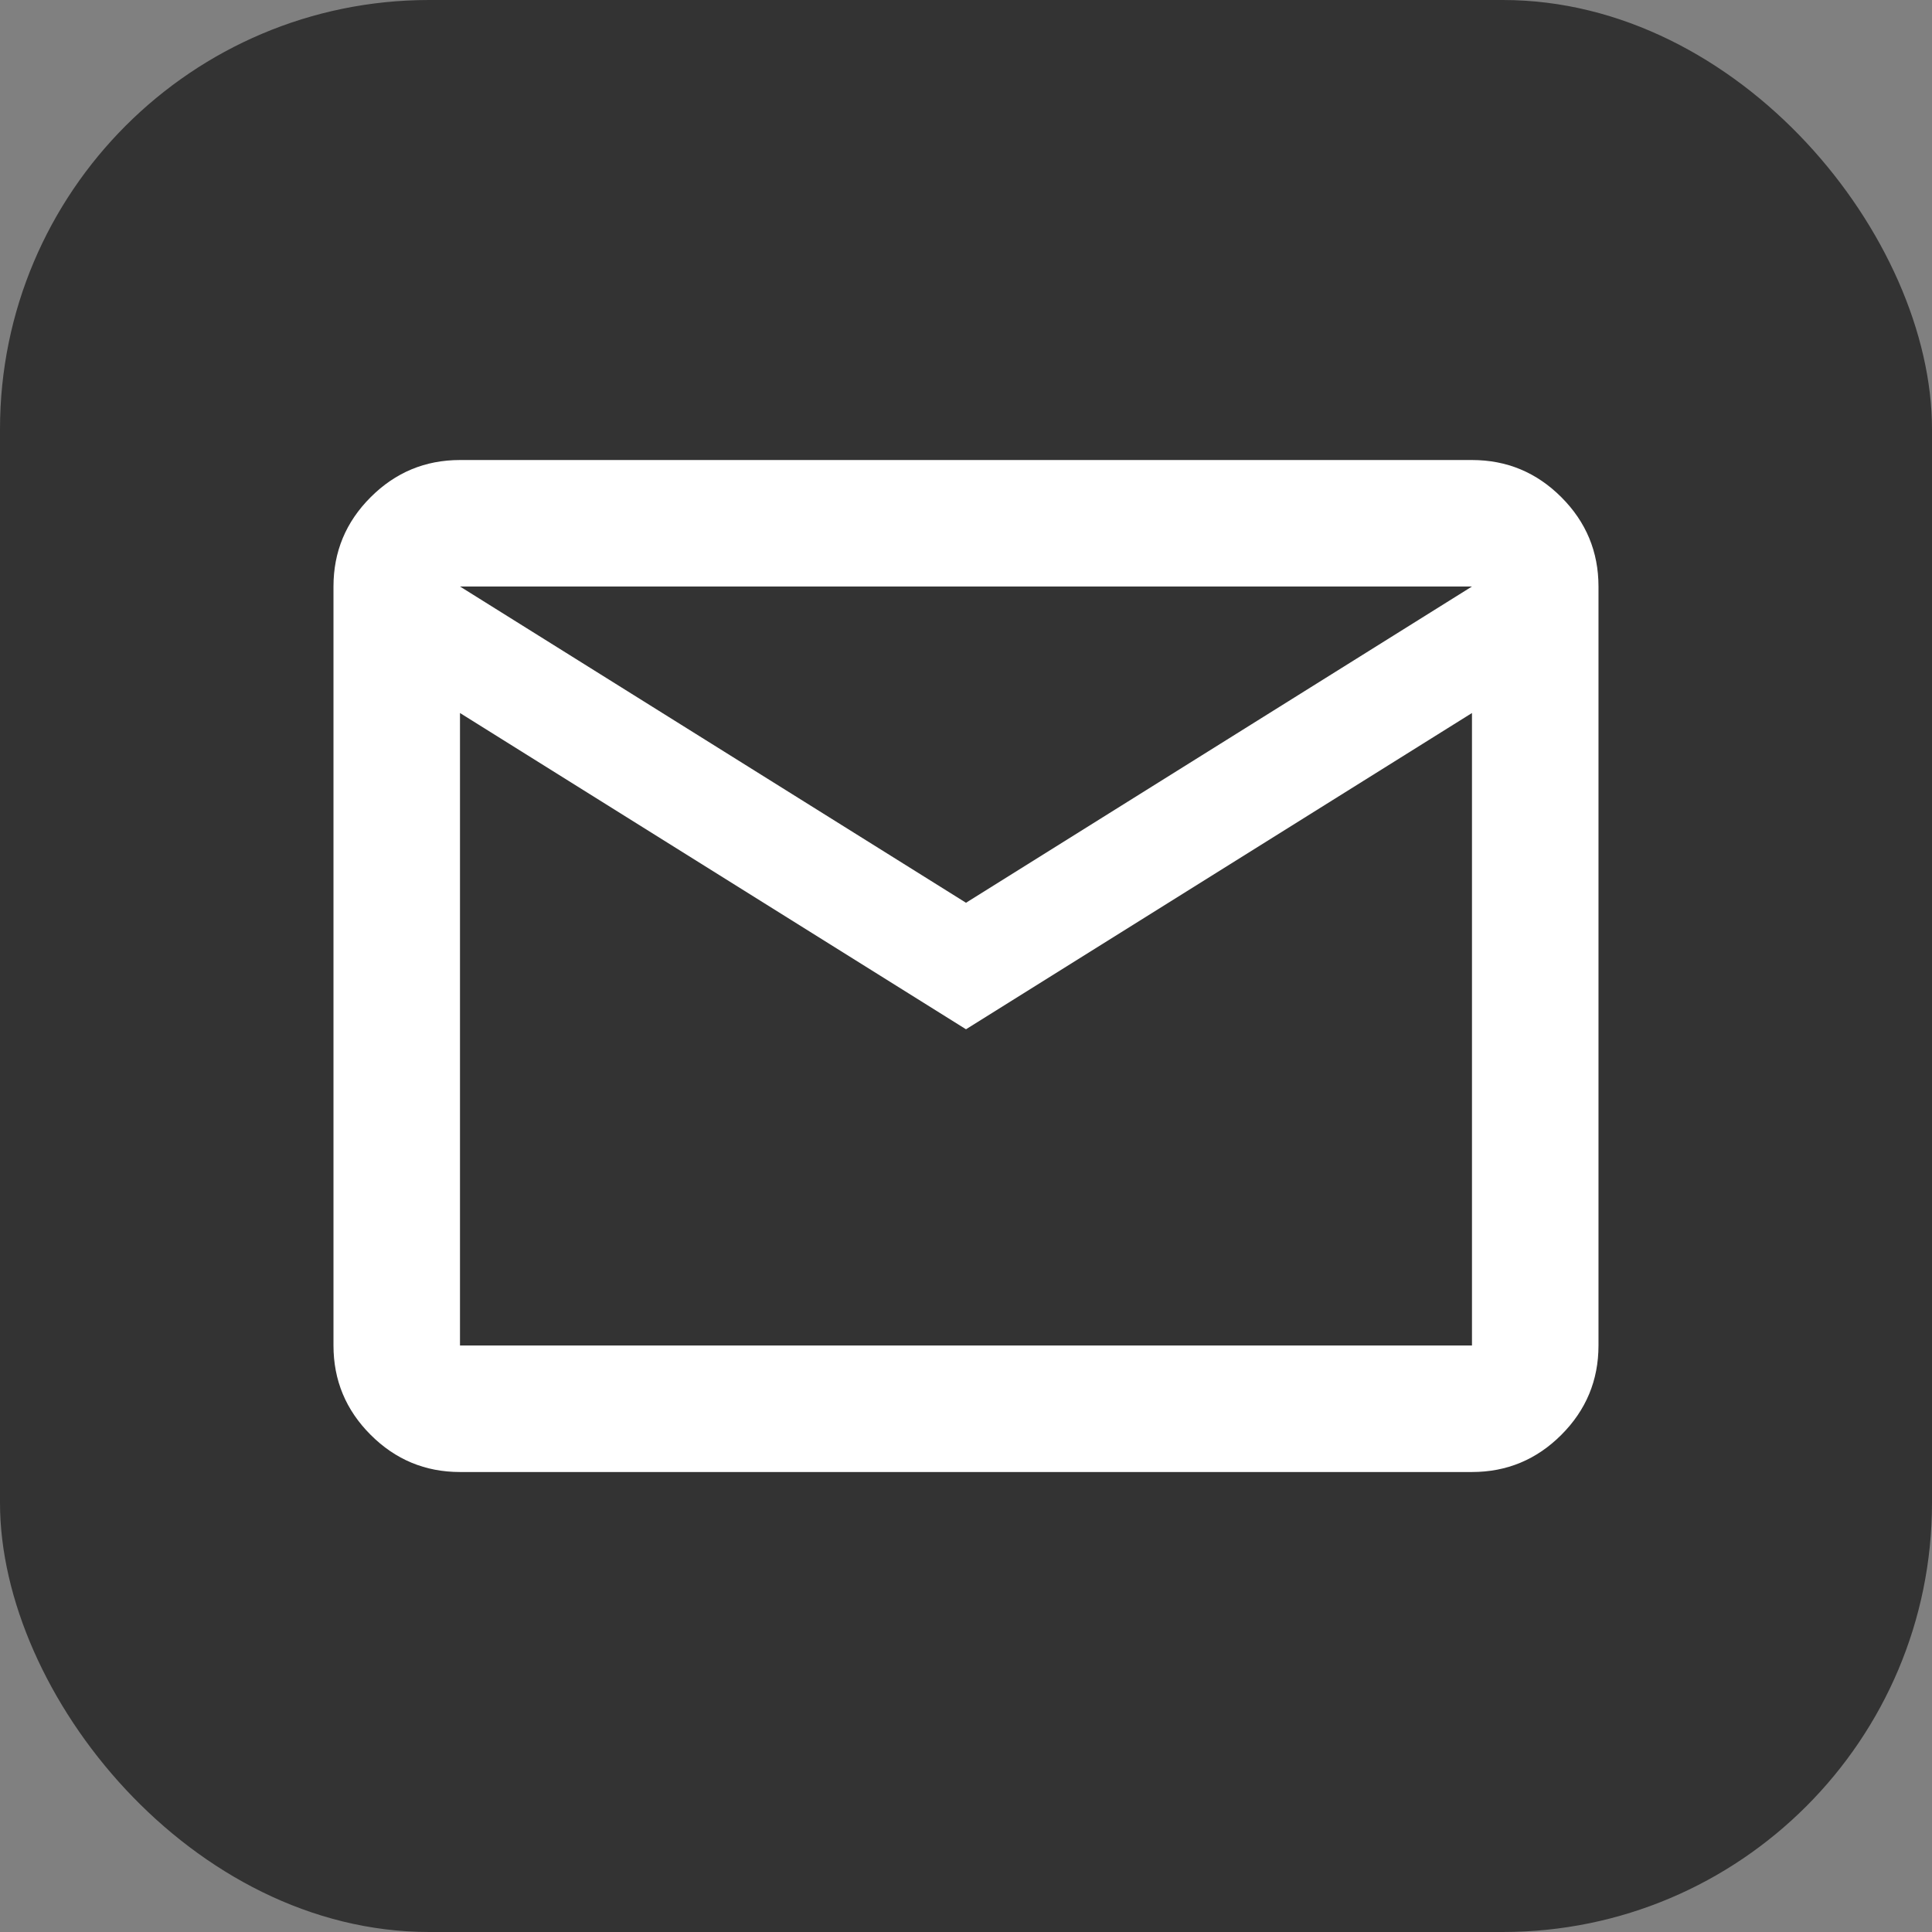 <svg width="56" height="56" viewBox="0 0 56 56" fill="none" xmlns="http://www.w3.org/2000/svg">
<rect x="0" y="0" width="56" height="56" fill="#808080" stroke="none"/>
<g clip-path="url(#clip0_4536_5485)">
<rect width="56" height="56" rx="12.44" fill="#333333"/>
<mask id="mask0_4536_5485" style="mask-type:alpha" maskUnits="userSpaceOnUse" x="6" y="6" width="44" height="44">
<rect x="6" y="6" width="44" height="44" fill="#D9D9D9"/>
</mask>
<g mask="url(#mask0_4536_5485)">
<path d="M13.333 42.667C12.325 42.667 11.462 42.308 10.744 41.59C10.025 40.872 9.666 40.008 9.666 39V17C9.666 15.992 10.025 15.129 10.744 14.411C11.462 13.693 12.325 13.334 13.333 13.334H42.666C43.675 13.334 44.538 13.693 45.256 14.411C45.974 15.129 46.333 15.992 46.333 17V39C46.333 40.008 45.974 40.872 45.256 41.59C44.538 42.308 43.675 42.667 42.666 42.667H13.333ZM28 29.834L13.333 20.667V39H42.666V20.667L28 29.834ZM28 26.167L42.666 17H13.333L28 26.167ZM13.333 20.667V17V39V20.667Z" fill="white"/>
</g>
</g>
<defs>
<clipPath id="clip0_4536_5485">
<rect width="56" height="56" rx="12.44" fill="white"/>
</clipPath>
</defs>
</svg>
